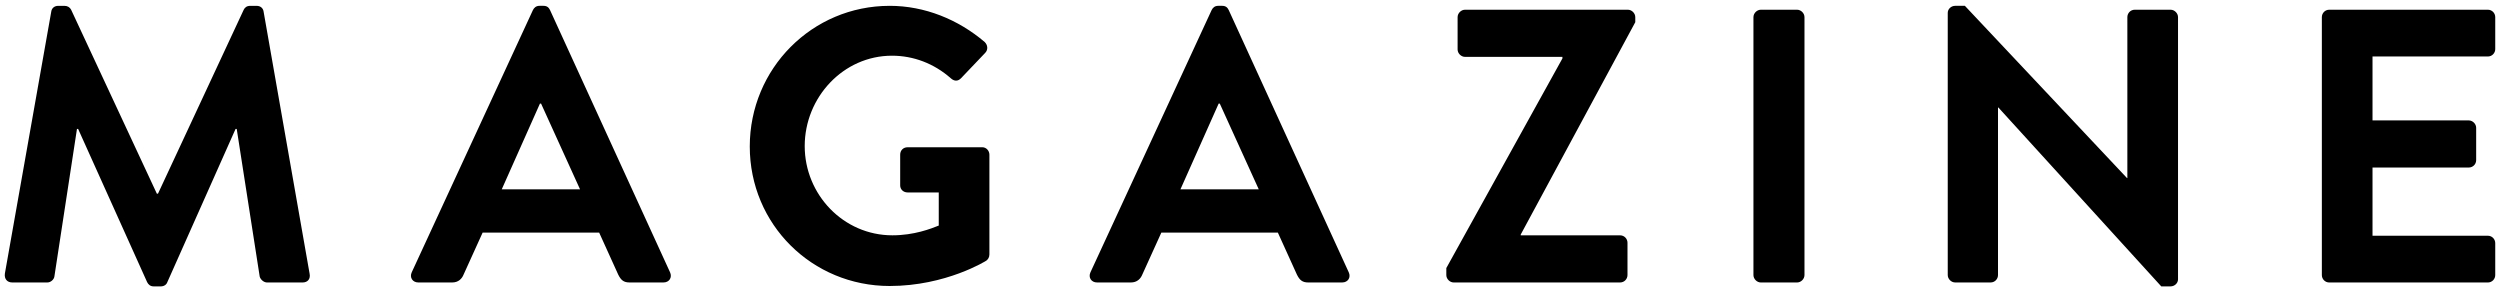 <svg xmlns="http://www.w3.org/2000/svg" width="154" height="18" viewBox="0 0 154 18"><path d="M3.157.719c.024-.191.168-.359.432-.359h.384c.192 0 .336.096.408.239l5.28 11.329h.072l5.281-11.329c.072-.144.192-.239.408-.239h.384c.264 0 .408.168.432.359l2.832 16.13c.072.336-.12.552-.432.552h-2.184c-.216 0-.408-.192-.456-.36l-1.416-9.097h-.072l-4.201 9.433c-.048.145-.192.265-.408.265h-.431c-.216 0-.336-.12-.408-.265l-4.249-9.434h-.072l-1.392 9.097c-.024.168-.216.36-.432.36h-2.16c-.312 0-.504-.216-.456-.552l2.856-16.129zM25.362 16.776l7.465-16.153c.072-.145.192-.264.408-.264h.24c.24 0 .336.119.408.264l7.393 16.153c.144.312-.048.624-.408.624h-2.088c-.36 0-.528-.144-.696-.48l-1.176-2.592h-7.178l-1.176 2.592c-.096.24-.312.48-.696.48h-2.088c-.361 0-.552-.312-.408-.624zm10.369-5.112l-2.4-5.28h-.072l-2.352 5.28h4.824zM54.803.359c2.16 0 4.224.84 5.856 2.231.192.192.216.48.024.672l-1.488 1.561c-.192.192-.408.192-.624 0-1.032-.912-2.304-1.392-3.625-1.392-3 0-5.376 2.567-5.376 5.568 0 2.976 2.376 5.496 5.401 5.496 1.344 0 2.376-.408 2.856-.6v-2.041h-1.92c-.264 0-.456-.191-.456-.432v-1.895c0-.264.192-.456.456-.456h4.608c.24 0 .432.217.432.456v6.145c0 .192-.096.312-.192.385 0 0-2.472 1.56-5.952 1.56-4.777 0-8.617-3.792-8.617-8.593 0-4.8 3.84-8.665 8.617-8.665zM67.171 16.776l7.465-16.153c.071-.145.191-.264.407-.264h.24c.24 0 .336.119.408.264l7.393 16.153c.145.312-.048.624-.408.624h-2.088c-.36 0-.528-.144-.696-.48l-1.176-2.592h-7.177l-1.176 2.592c-.097.24-.312.48-.696.48h-2.088c-.36 0-.552-.312-.408-.624zm10.369-5.112l-2.4-5.28h-.072l-2.353 5.28h4.825zM89.093 16.513l7.152-12.913v-.097h-6.001c-.239 0-.456-.216-.456-.456v-1.992c0-.239.217-.456.456-.456h10.033c.24 0 .456.217.456.456v.312l-7.057 13.081v.048h6.121c.264 0 .456.216.456.456v1.992c0 .24-.192.456-.456.456h-10.248c-.24 0-.456-.216-.456-.456v-.431zM108.012 1.055c0-.239.217-.456.456-.456h2.232c.24 0 .456.217.456.456v15.89c0 .24-.216.456-.456.456h-2.232c-.239 0-.456-.216-.456-.456v-15.89zM119.981.791c0-.24.216-.432.456-.432h.6l9.985 10.608h.023v-9.912c0-.239.192-.456.456-.456h2.209c.239 0 .456.217.456.456v16.153c0 .24-.217.433-.456.433h-.576l-10.033-11.018h-.024v10.321c0 .24-.191.456-.456.456h-2.184c-.24 0-.456-.216-.456-.456v-16.153zM143.026 1.055c0-.239.191-.456.456-.456h9.769c.265 0 .456.217.456.456v1.969c0 .239-.191.456-.456.456h-7.104v3.937h5.929c.24 0 .456.216.456.455v1.992c0 .265-.216.456-.456.456h-5.929v4.201h7.104c.265 0 .456.216.456.456v1.968c0 .24-.191.456-.456.456h-9.769c-.265 0-.456-.216-.456-.456v-15.89z"/></svg>